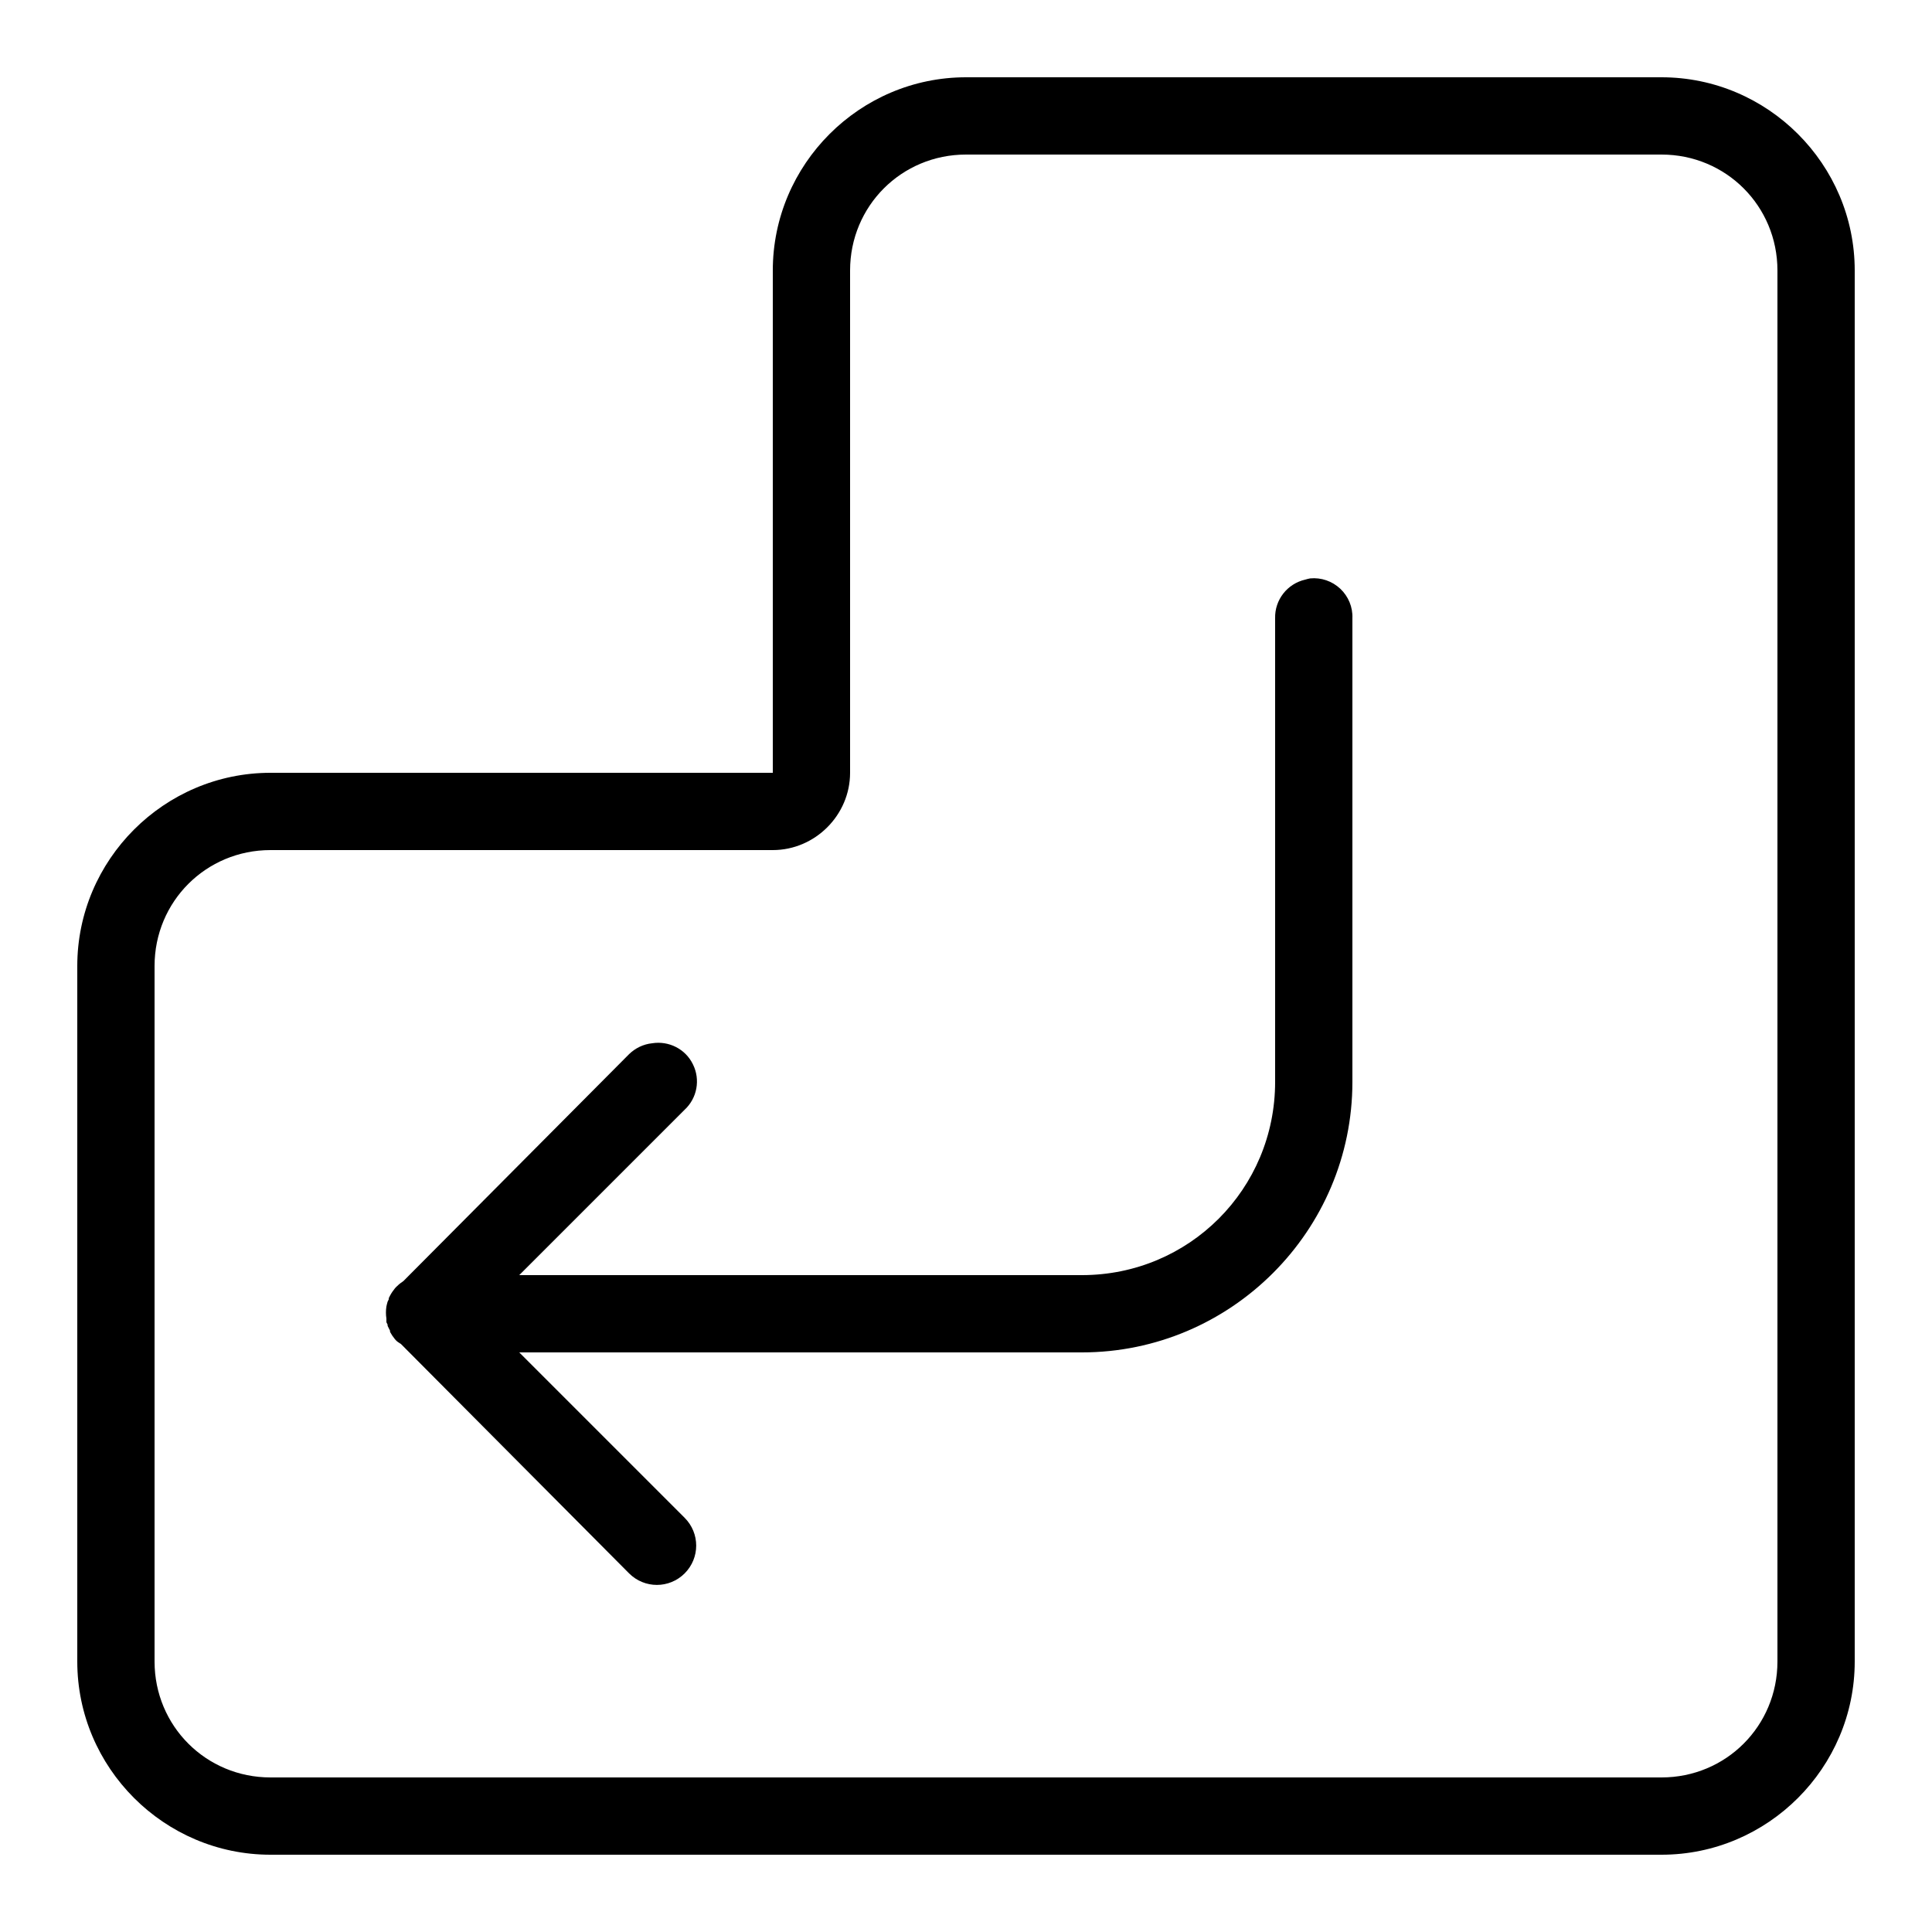 <svg xmlns="http://www.w3.org/2000/svg"  viewBox="0 0 50 50" width="50px" height="50px"><path d="M 25 2 C 22.25 2 20 4.25 20 7 L 20 20 L 7 20 C 4.25 20 2 22.25 2 25 L 2 43 C 2 45.75 4.25 48 7 48 L 43 48 C 45.75 48 48 45.75 48 43 L 48 7 C 48 4.25 45.75 2 43 2 Z M 25 4 L 43 4 C 44.668 4 46 5.332 46 7 L 46 43 C 46 44.668 44.668 46 43 46 L 7 46 C 5.332 46 4 44.668 4 43 L 4 25 C 4 23.332 5.332 22 7 22 L 20 22 C 21.094 22 22 21.094 22 20 L 22 7 C 22 5.332 23.332 4 25 4 Z M 33.906 14.969 C 33.863 14.977 33.82 14.988 33.781 15 C 33.316 15.105 32.988 15.523 33 16 L 33 28 C 33 30.773 30.773 33 28 33 L 13.438 33 L 17.719 28.719 C 18.043 28.418 18.129 27.941 17.934 27.547 C 17.742 27.148 17.309 26.93 16.875 27 C 16.652 27.023 16.441 27.125 16.281 27.281 L 10.438 33.156 C 10.383 33.191 10.328 33.234 10.281 33.281 C 10.258 33.301 10.238 33.32 10.219 33.344 C 10.172 33.402 10.129 33.465 10.094 33.531 C 10.082 33.551 10.07 33.574 10.062 33.594 C 10.062 33.605 10.062 33.613 10.062 33.625 C 10.051 33.645 10.039 33.668 10.031 33.688 C 10.02 33.727 10.008 33.77 10 33.812 C 9.984 33.918 9.984 34.02 10 34.125 C 10 34.145 10 34.168 10 34.188 C 10 34.199 10 34.207 10 34.219 C 10.008 34.238 10.02 34.262 10.031 34.281 C 10.031 34.293 10.031 34.301 10.031 34.312 C 10.039 34.332 10.051 34.355 10.062 34.375 C 10.07 34.395 10.082 34.418 10.094 34.438 C 10.094 34.449 10.094 34.457 10.094 34.469 C 10.129 34.535 10.172 34.598 10.219 34.656 C 10.238 34.68 10.258 34.699 10.281 34.719 C 10.312 34.742 10.344 34.762 10.375 34.781 L 16.281 40.719 C 16.68 41.117 17.32 41.117 17.719 40.719 C 18.117 40.32 18.117 39.68 17.719 39.281 L 13.438 35 L 28 35 C 31.855 35 35 31.855 35 28 L 35 16 C 35.012 15.711 34.895 15.434 34.688 15.238 C 34.477 15.039 34.191 14.941 33.906 14.969 Z"/></svg>